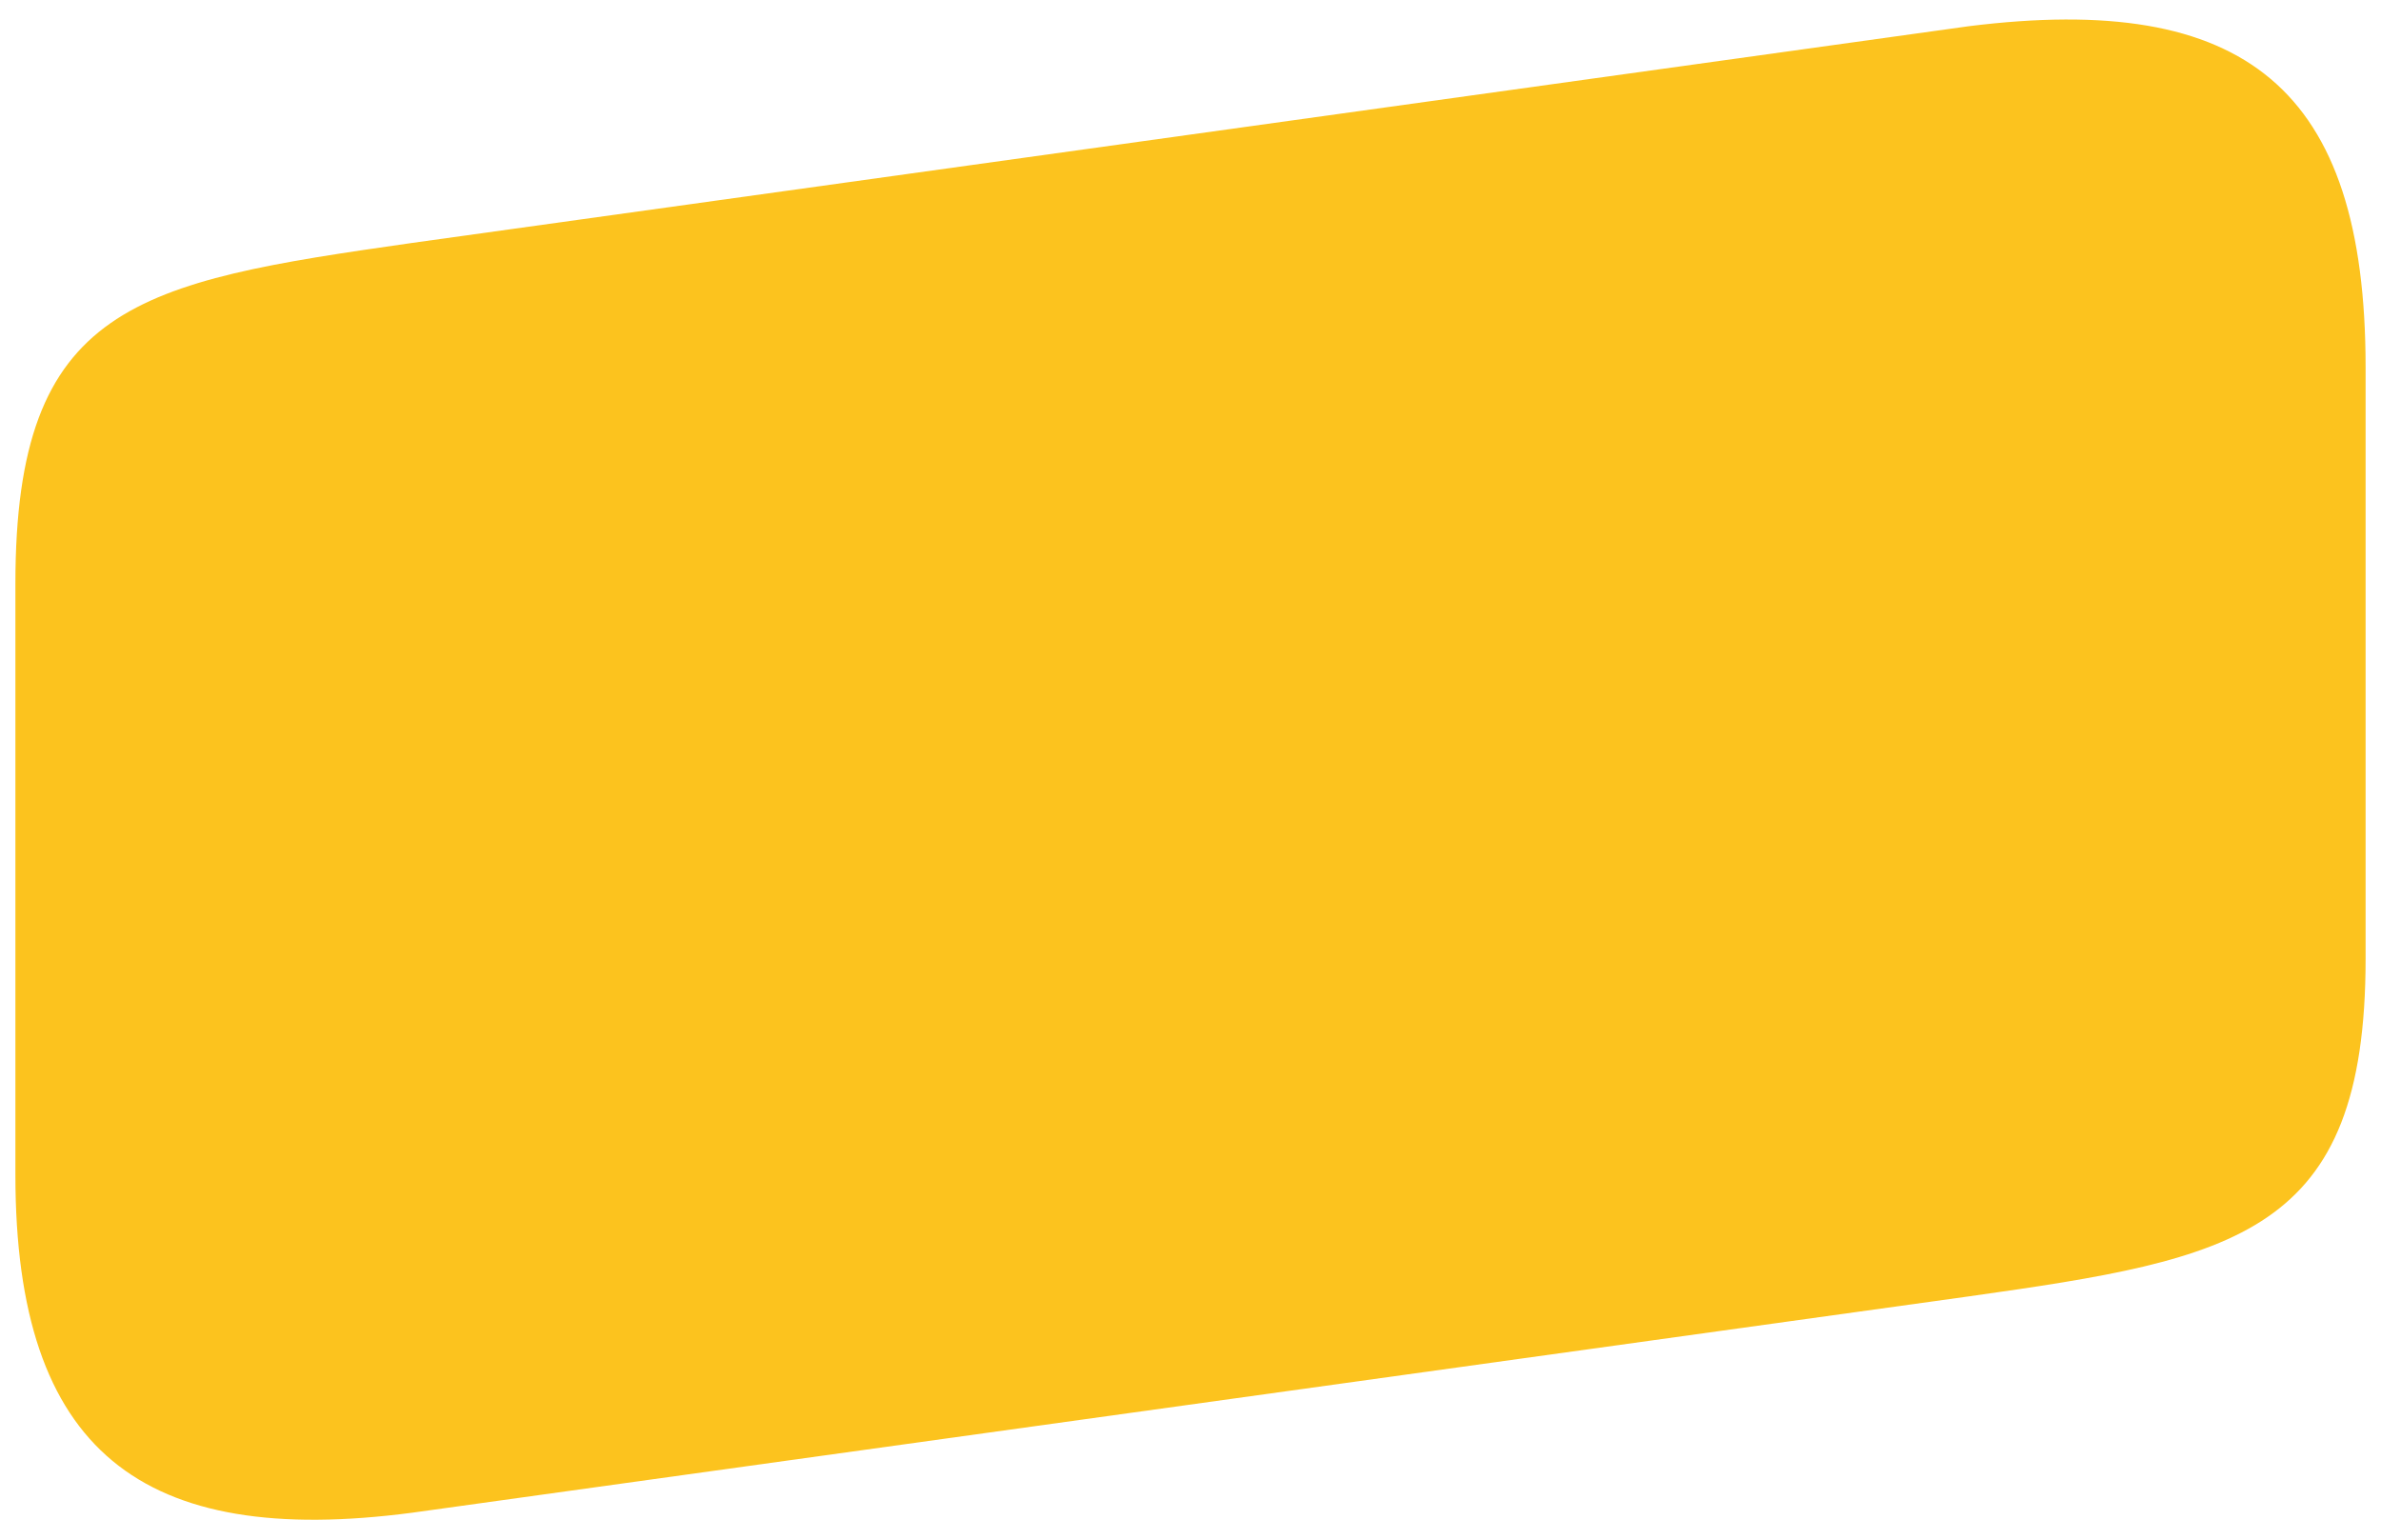<svg xmlns="http://www.w3.org/2000/svg" xmlns:xlink="http://www.w3.org/1999/xlink" id="Warstwa_1" x="0px" y="0px" viewBox="0 0 618.4 399.9" style="enable-background:new 0 0 618.4 399.9;" xml:space="preserve"><style type="text/css">	.st0{fill:#FCC31E;}</style><path class="st0" d="M511.4,336.7c69.4-9.8,103-15.9,103-87.7V95.4c0-72.7-31.4-97.5-103-88.6L107,63.1C35.5,73.3,4,79,4,151.6 v153.6c0,71.8,32.9,96.9,103,87.7L511.4,336.7z"></path></svg>